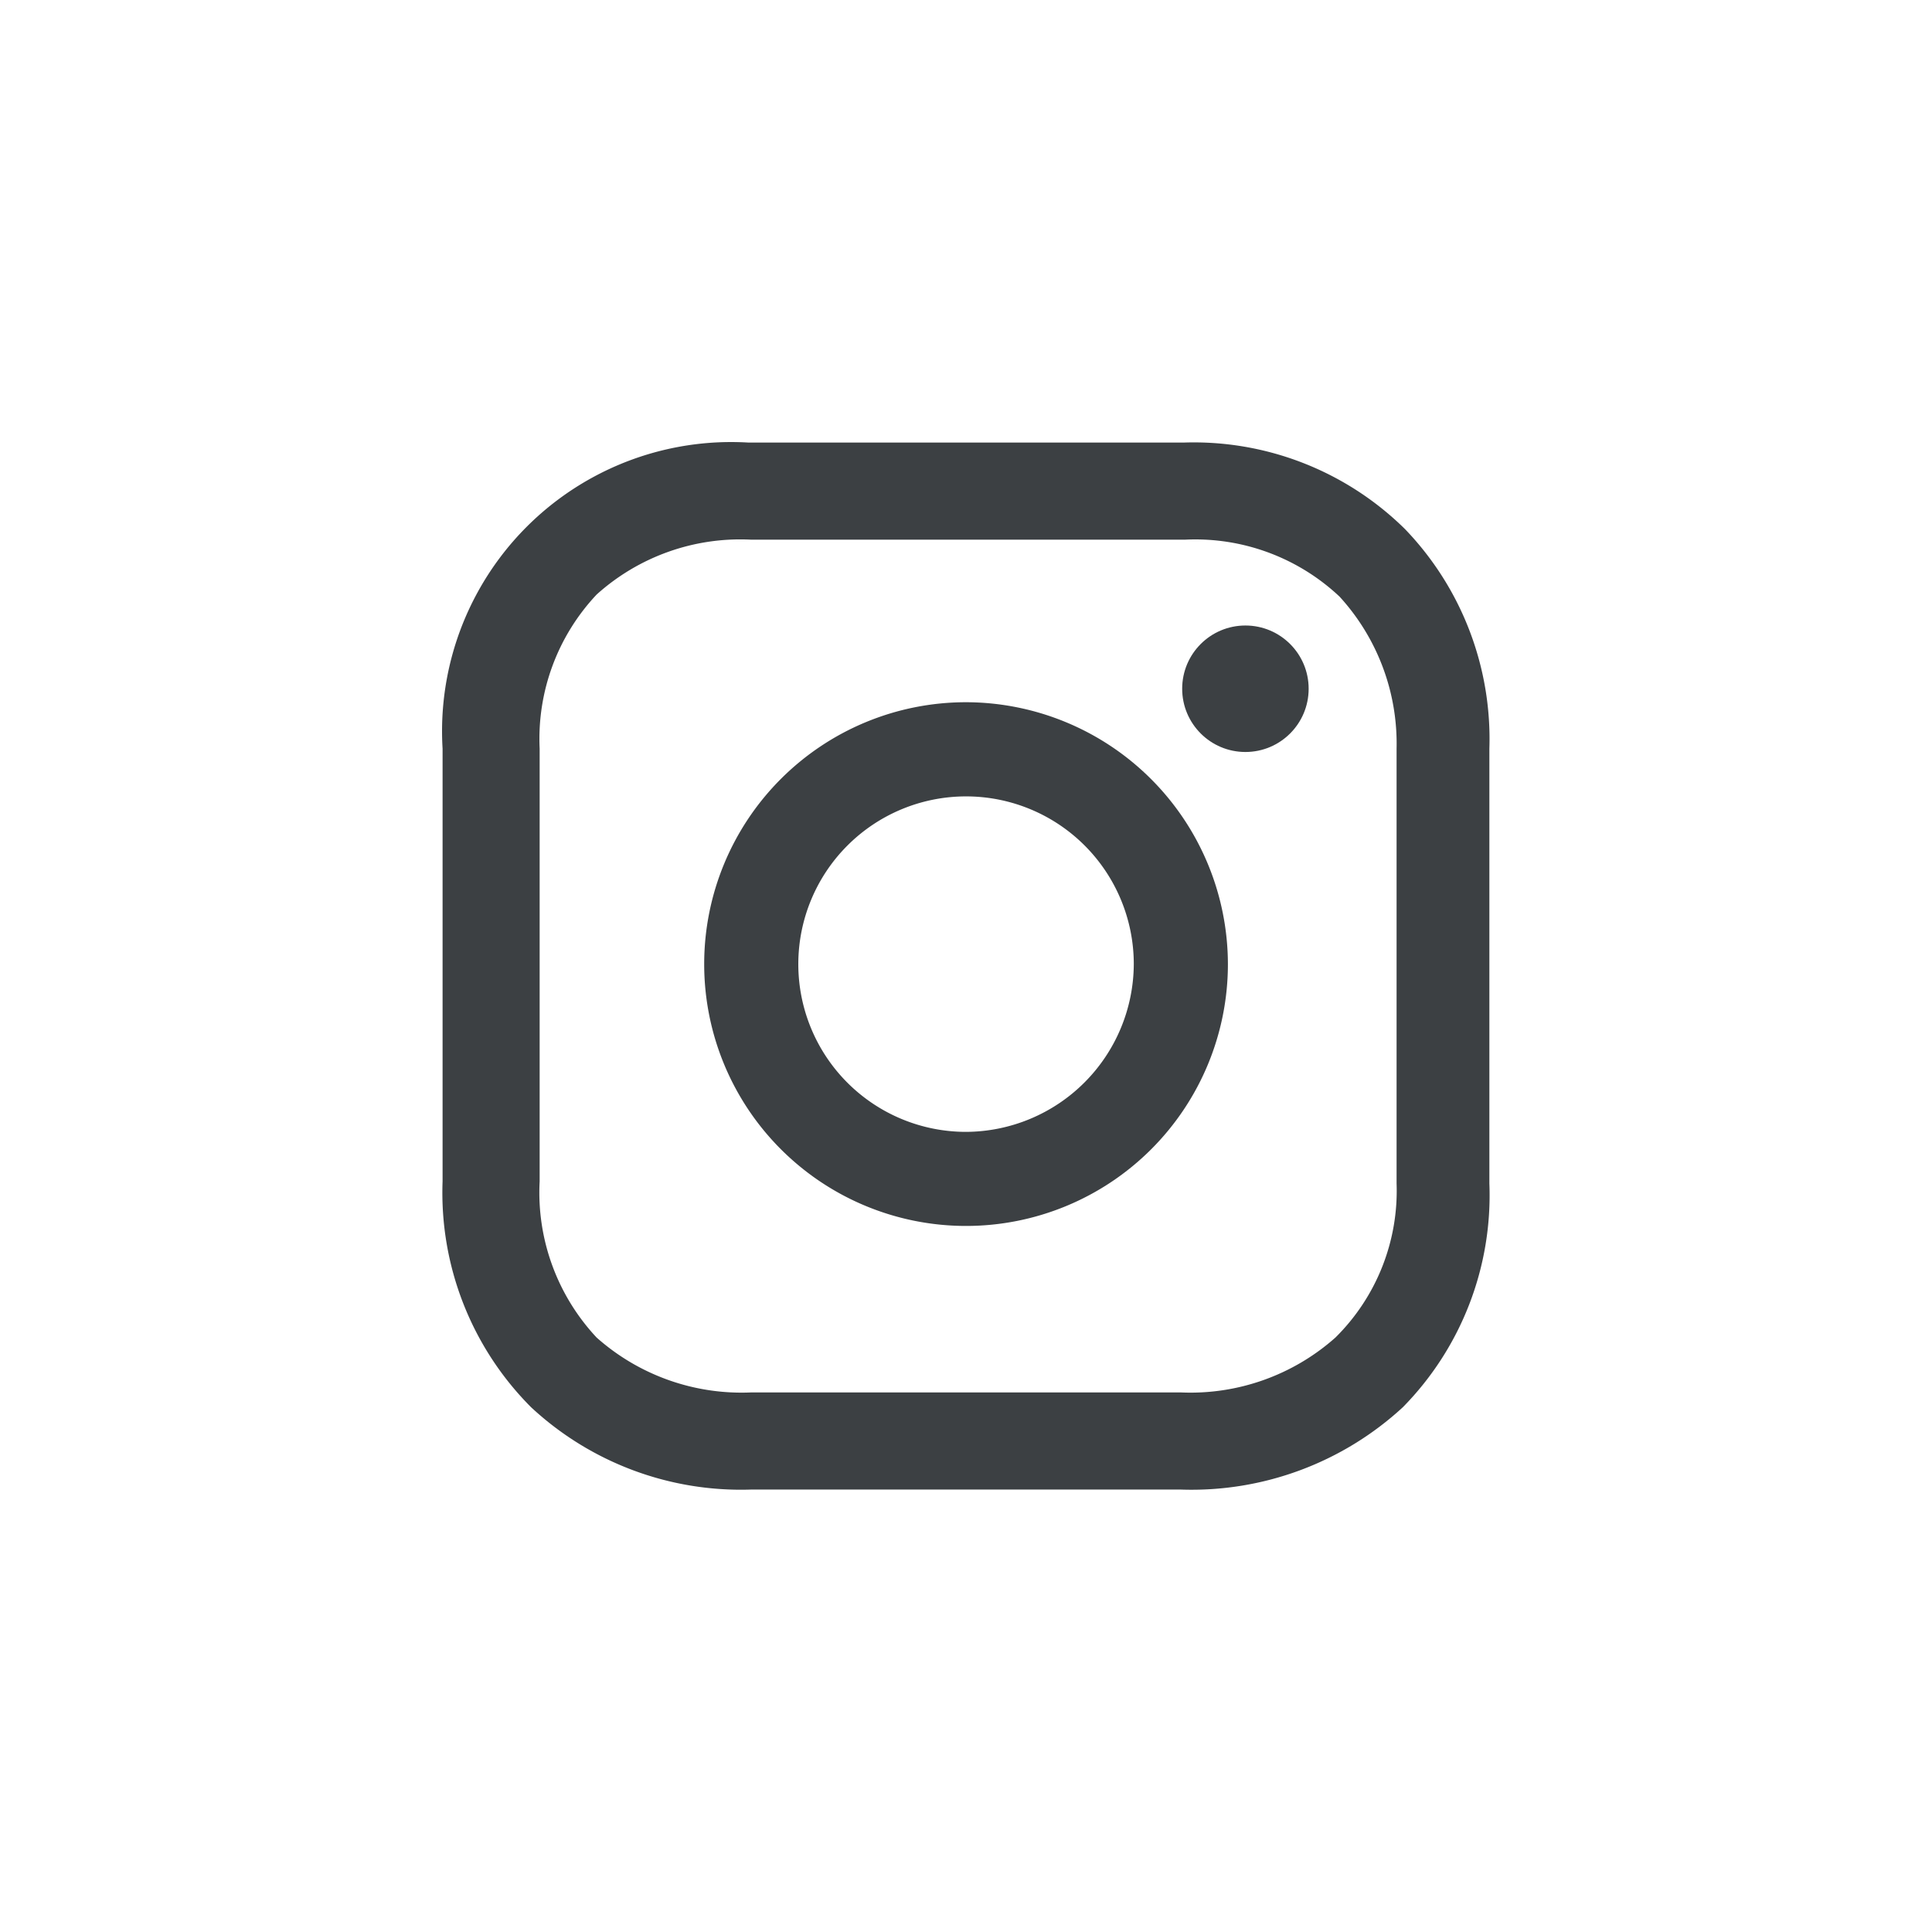 <svg xmlns="http://www.w3.org/2000/svg" xmlns:xlink="http://www.w3.org/1999/xlink" width="39.288" height="39.289" viewBox="0 0 39.288 39.289">
  <defs>
    <filter id="Path_11277" x="5.319" y="5.275" width="28.649" height="28.65" filterUnits="userSpaceOnUse">
      <feOffset dy="3" input="SourceAlpha"/>
      <feGaussianBlur stdDeviation="3" result="blur"/>
      <feFlood flood-opacity="0.161"/>
      <feComposite operator="in" in2="blur"/>
      <feComposite in="SourceGraphic"/>
    </filter>
    <filter id="Ellipse_79" x="15.043" y="3.718" width="20.571" height="20.571" filterUnits="userSpaceOnUse">
      <feOffset dy="3" input="SourceAlpha"/>
      <feGaussianBlur stdDeviation="3" result="blur-2"/>
      <feFlood flood-opacity="0.161"/>
      <feComposite operator="in" in2="blur-2"/>
      <feComposite in="SourceGraphic"/>
    </filter>
    <filter id="Path_11278" x="0" y="0" width="39.288" height="39.289" filterUnits="userSpaceOnUse">
      <feOffset dy="3" input="SourceAlpha"/>
      <feGaussianBlur stdDeviation="3" result="blur-3"/>
      <feFlood flood-opacity="0.161"/>
      <feComposite operator="in" in2="blur-3"/>
      <feComposite in="SourceGraphic"/>
    </filter>
  </defs>
  <g id="Insta" transform="translate(12747.774 14001.788)">
    <g id="_1161953_instagram_icon" data-name="1161953_instagram_icon" transform="translate(-12738.774 -13995.788)">
      <g transform="matrix(1, 0, 0, 1, -9, -6)" filter="url(#Path_11277)">
        <path id="Path_11277-2" data-name="Path 11277" d="M20.725,16.7a5.325,5.325,0,1,0,5.325,5.325A5.335,5.335,0,0,0,20.725,16.7Zm0,8.737a3.411,3.411,0,1,1,3.411-3.411A3.427,3.427,0,0,1,20.725,25.437Z" transform="translate(-1.08 -5.42)" fill="#3c4043"/>
      </g>
      <g transform="matrix(1, 0, 0, 1, -9, -6)" filter="url(#Ellipse_79)">
        <circle id="Ellipse_79-2" data-name="Ellipse 79" cx="1.286" cy="1.286" r="1.286" transform="translate(24.04 9.72)" fill="#3c4043"/>
      </g>
      <g transform="matrix(1, 0, 0, 1, -9, -6)" filter="url(#Path_11278)">
        <path id="Path_11278-2" data-name="Path 11278" d="M22.972,6.56A6.113,6.113,0,0,0,18.465,4.8H9.624A5.88,5.88,0,0,0,3.4,11.024v8.8a6.176,6.176,0,0,0,1.8,4.593,6.264,6.264,0,0,0,4.464,1.674h8.756a6.338,6.338,0,0,0,4.507-1.674,6.145,6.145,0,0,0,1.76-4.55V11.024A6.153,6.153,0,0,0,22.972,6.56ZM22.8,19.865A4.194,4.194,0,0,1,21.556,23a4.437,4.437,0,0,1-3.133,1.116H9.666A4.437,4.437,0,0,1,6.533,23a4.314,4.314,0,0,1-1.159-3.176v-8.8A4.279,4.279,0,0,1,6.533,7.89,4.365,4.365,0,0,1,9.666,6.774h8.842a4.279,4.279,0,0,1,3.133,1.159,4.429,4.429,0,0,1,1.159,3.09v8.842Z" transform="translate(5.6 1.2)" fill="#3c4043"/>
      </g>
    </g>
  </g>
</svg>
